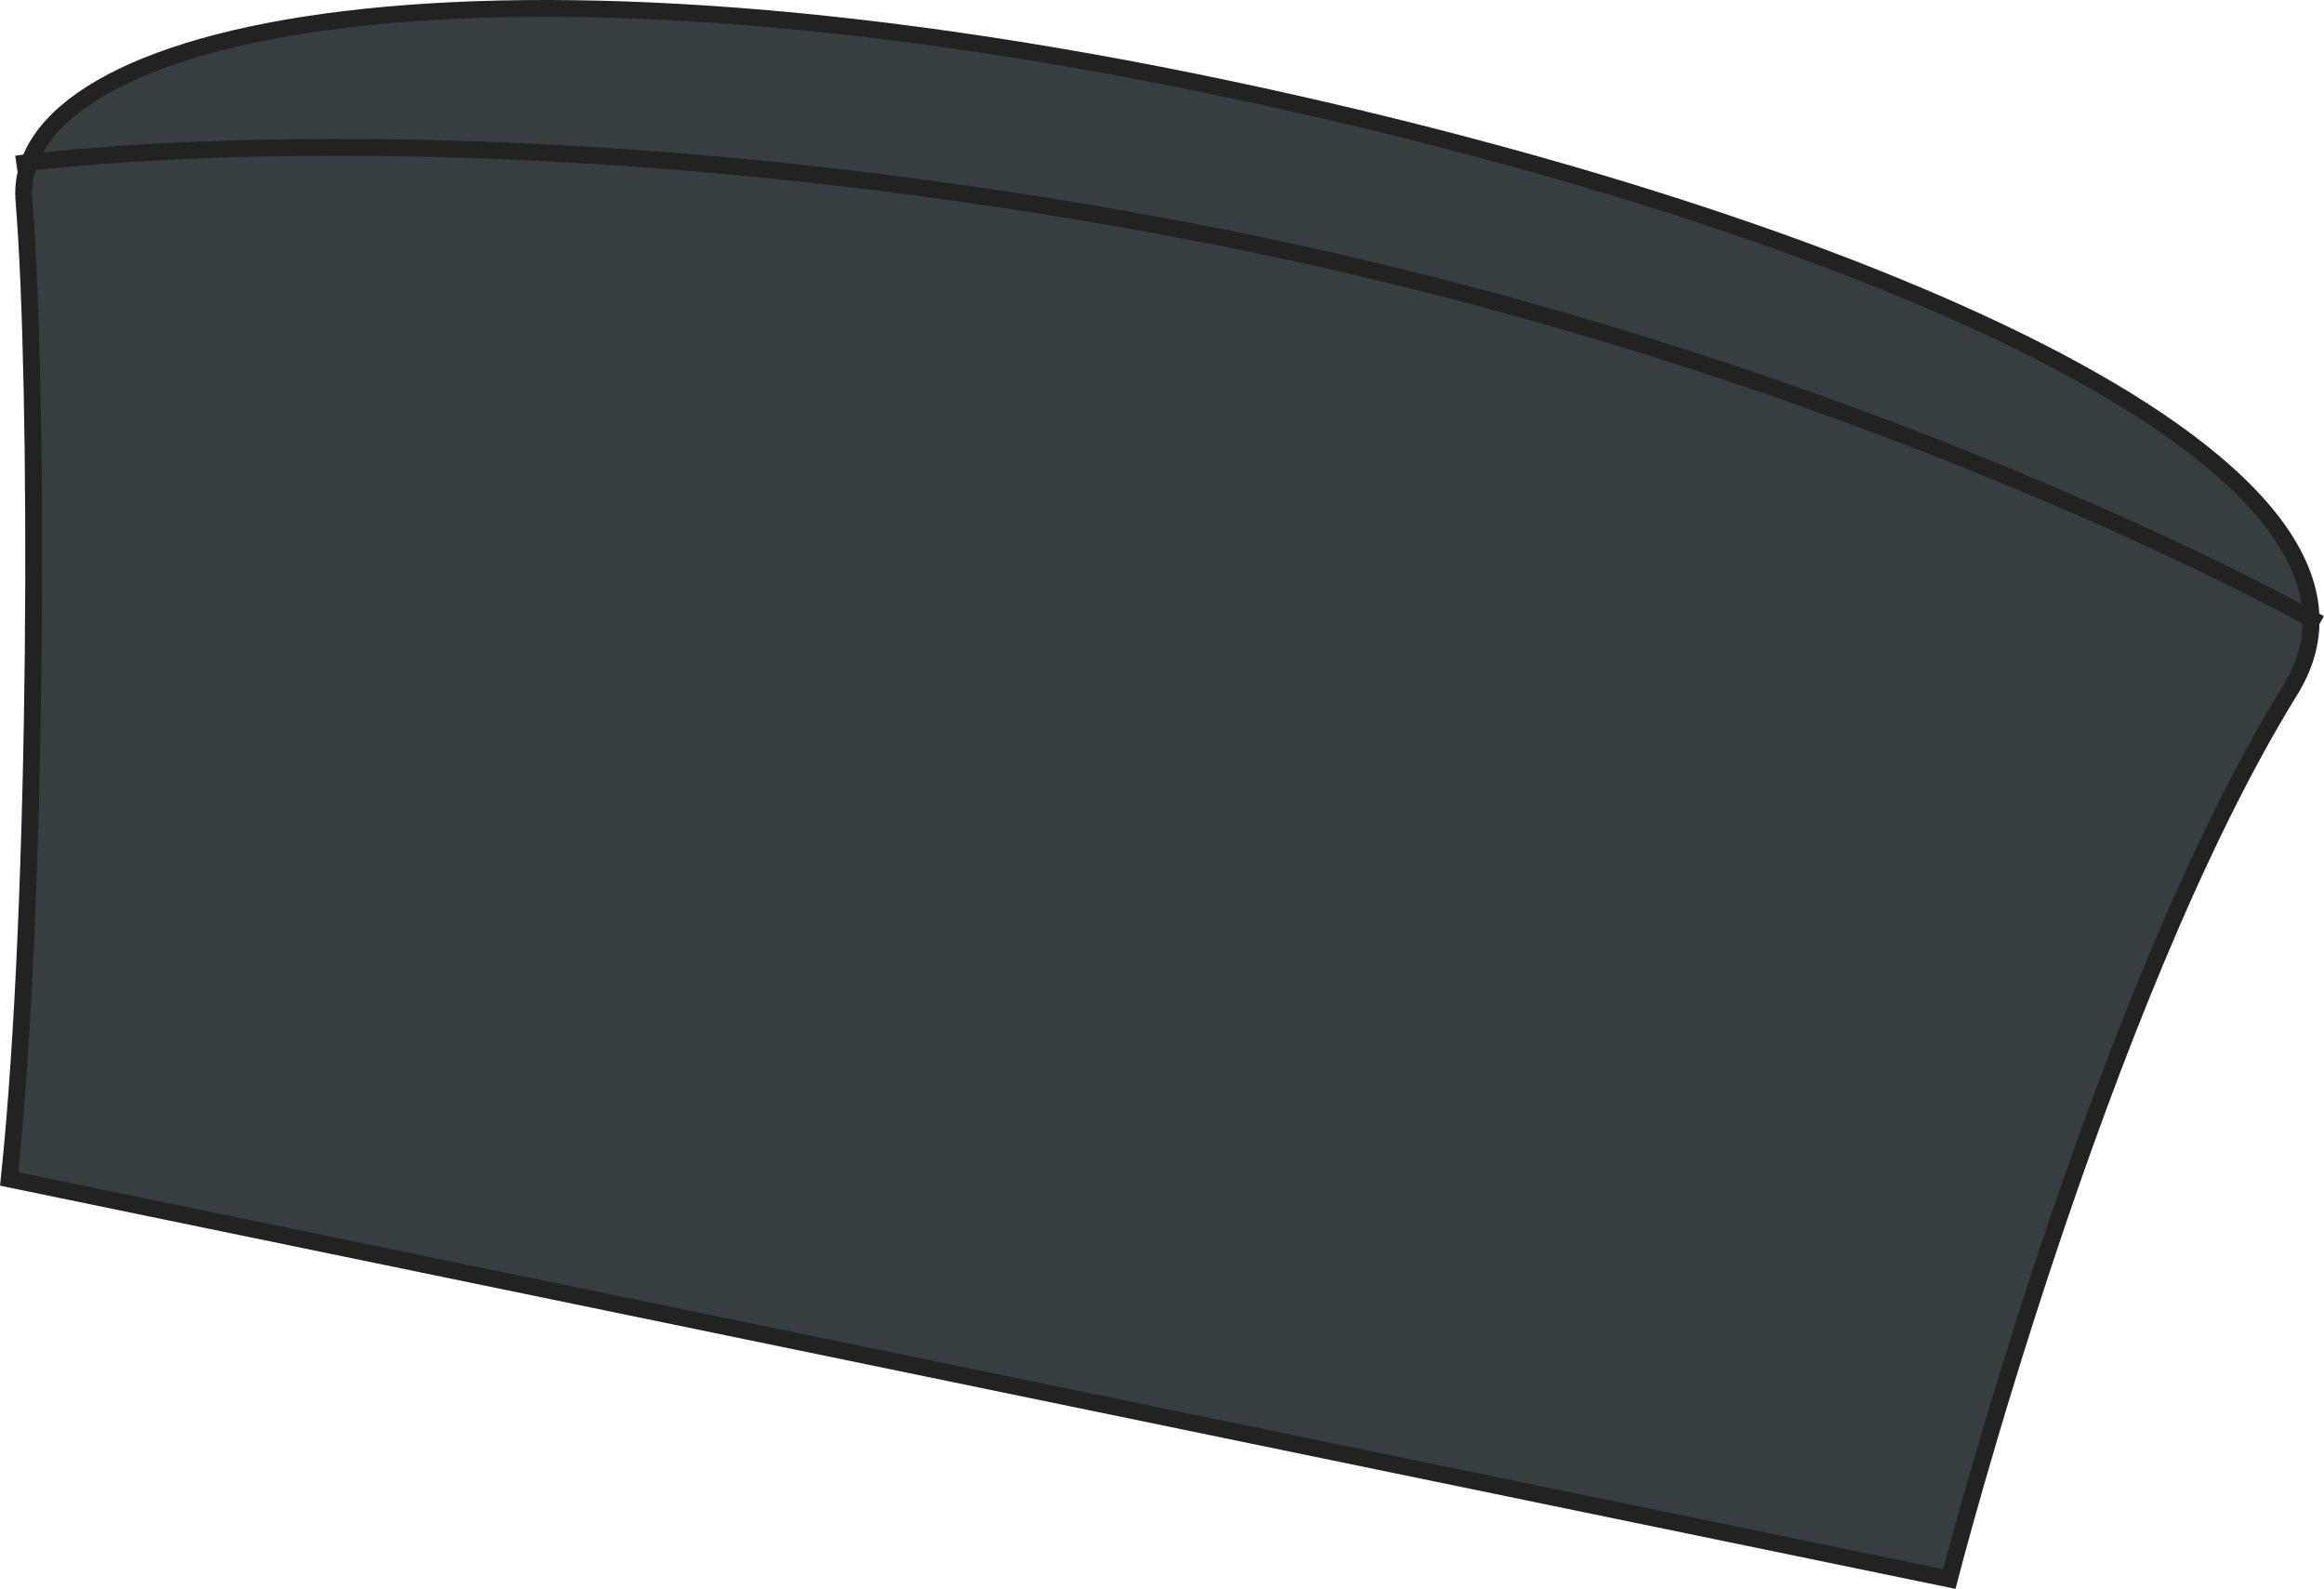 <?xml version="1.0" encoding="utf-8"?>
<!-- Generator: Adobe Illustrator 23.1.1, SVG Export Plug-In . SVG Version: 6.00 Build 0)  -->
<svg version="1.1" id="Layer_1" xmlns="http://www.w3.org/2000/svg" xmlns:xlink="http://www.w3.org/1999/xlink" x="0px" y="0px"
	 viewBox="0 0 707.2 483.4" style="enable-background:new 0 0 707.2 483.4;" xml:space="preserve">
<style type="text/css">
	.st0{fill:#373E40;stroke:#222221;stroke-width:5.12;}
	.st1{fill:none;stroke:#222221;stroke-width:5.12;stroke-miterlimit:3.86;}
</style>
<title>PR653 GDM LINE</title>
<path class="st0" d="M593.2,480.4L2.8,358.7c9-85.6,9-243.4,4.5-297.5C2.9,8.6,145.7-23.1,385.9,29.7
	c184.8,40.6,352.5,113.2,311,180.3C638.4,304.6,593.2,480.4,593.2,480.4z"/>
<path class="st1" d="M5,49.9c0,0,142-20.3,356.1,20.3c202.5,38.4,344.8,119.5,344.8,119.5"/>
</svg>

